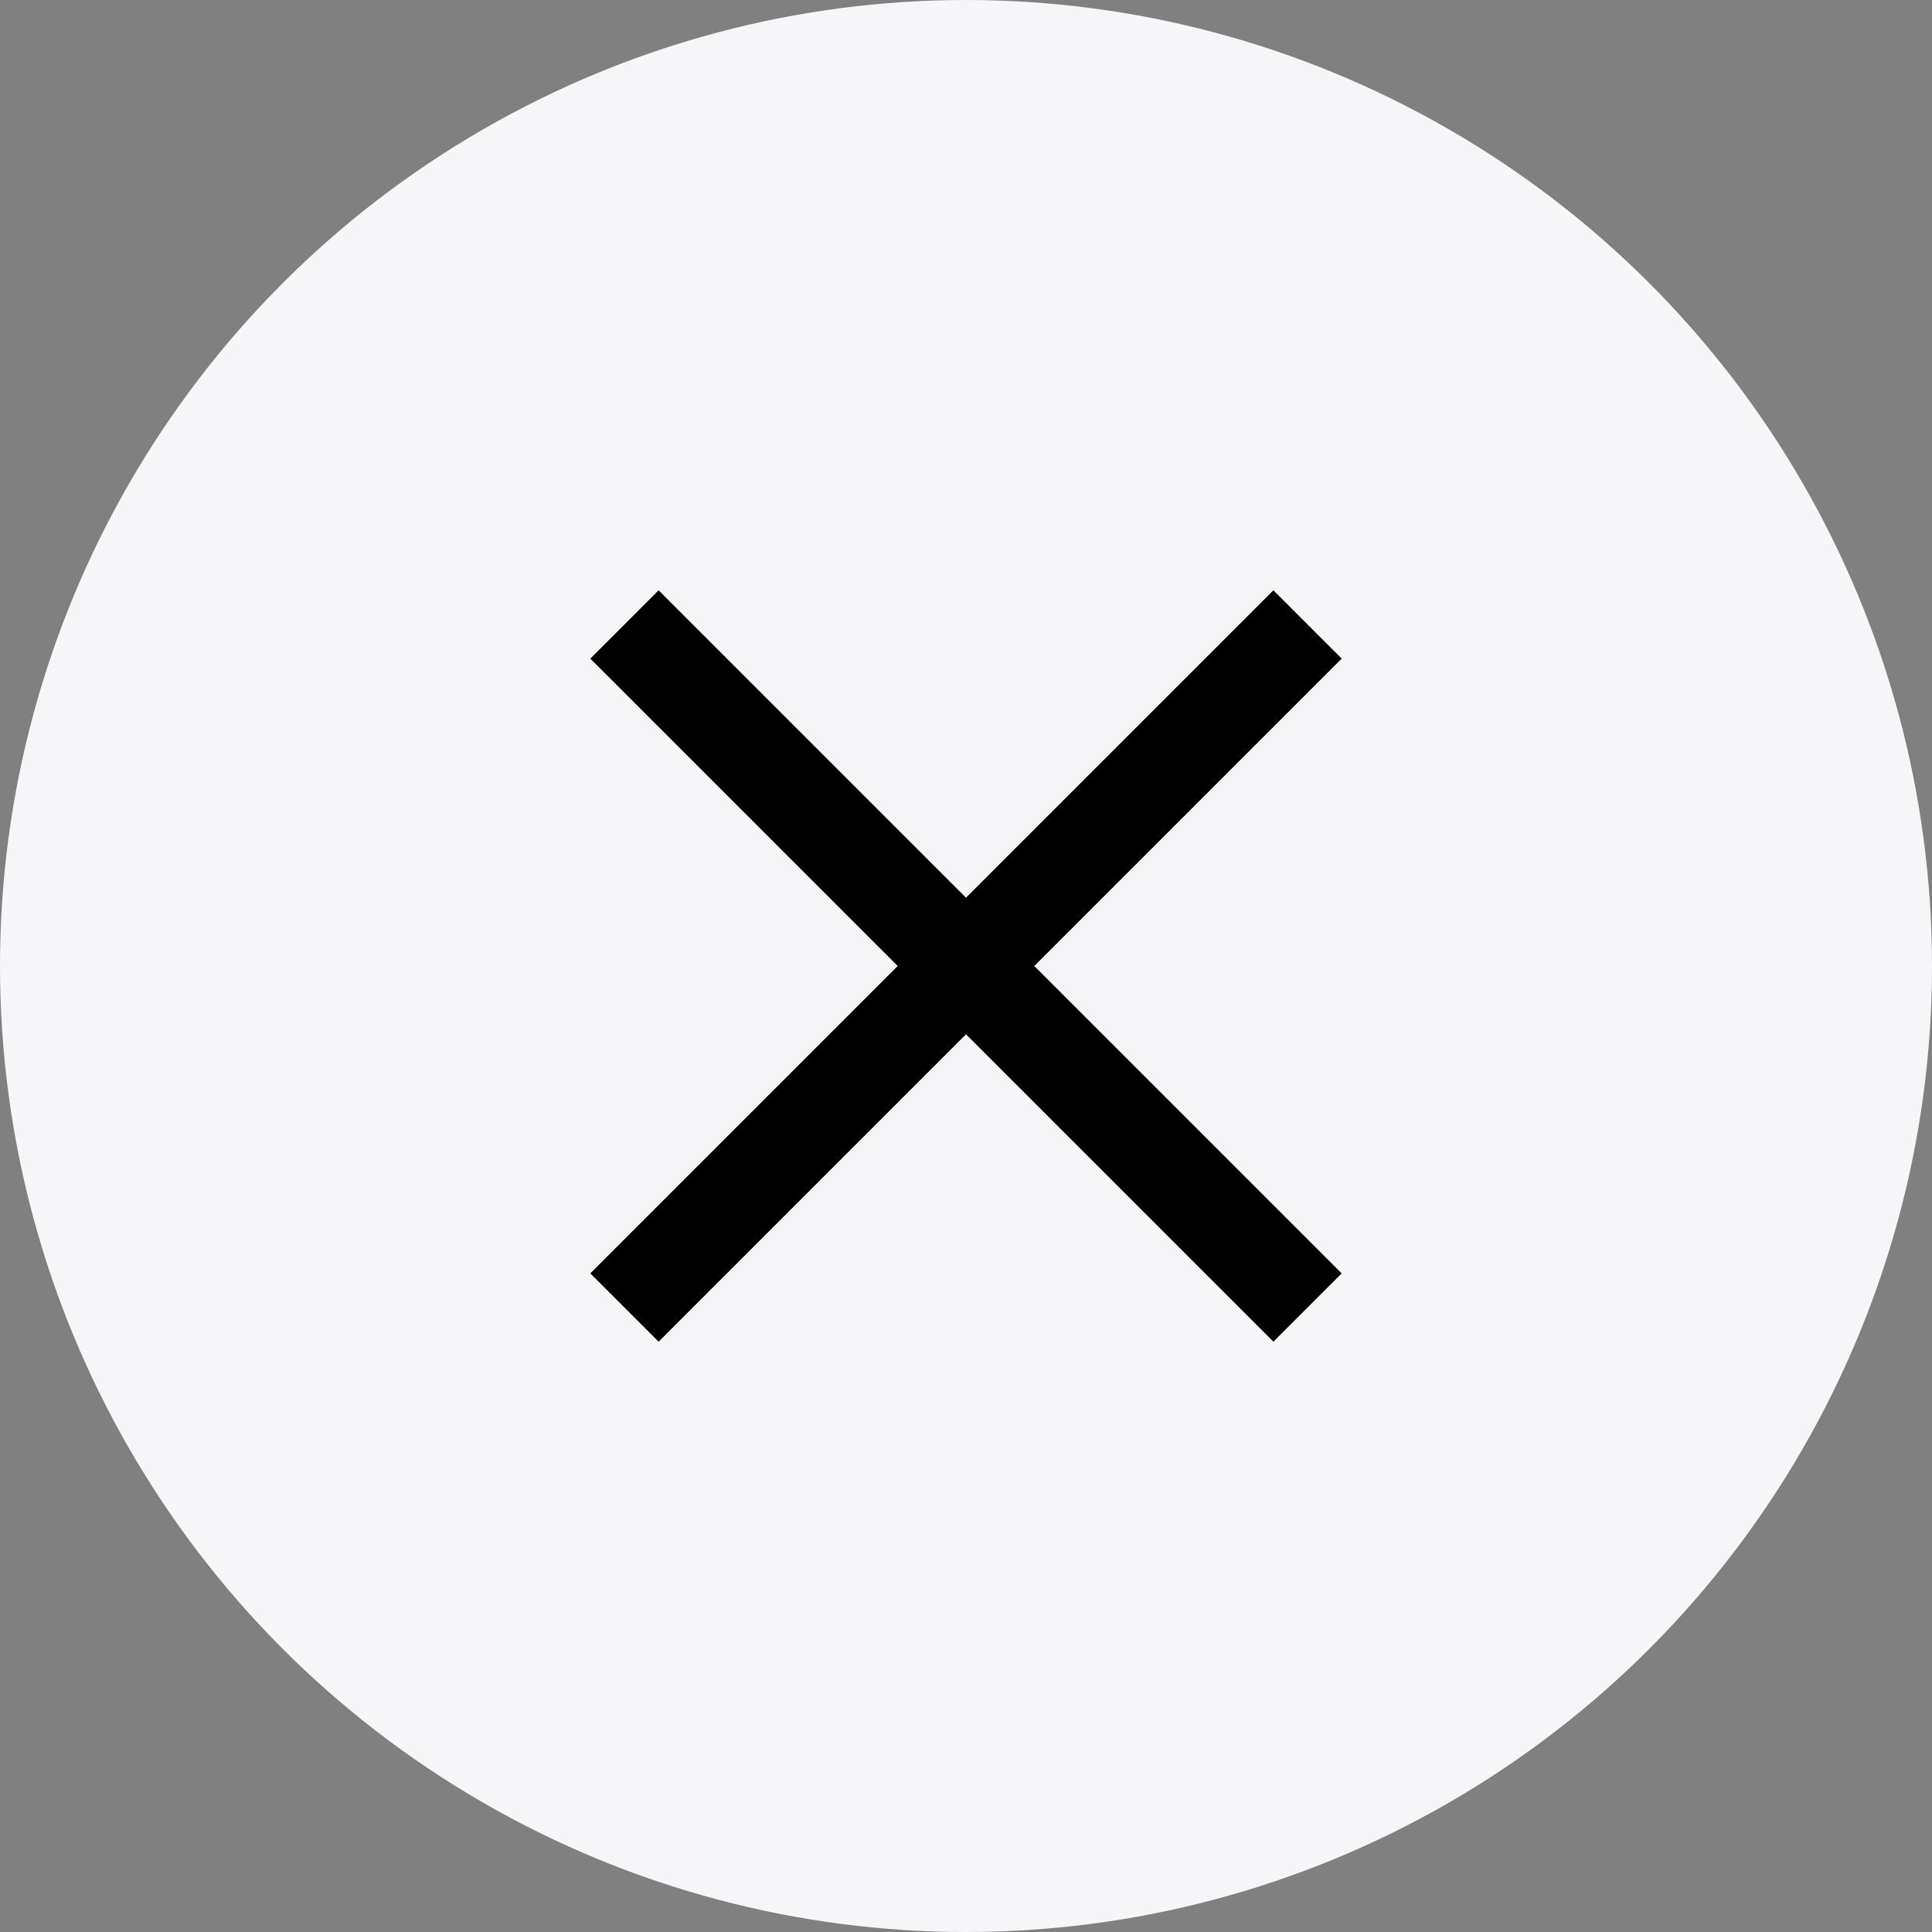 <?xml version="1.0" encoding="UTF-8"?> <svg xmlns="http://www.w3.org/2000/svg" width="40" height="40" viewBox="0 0 40 40" fill="none"><rect x="0" y="0" width="40" height="40" fill="#808080" stroke="none"/><circle cx="20" cy="20" r="20" fill="#F6F6F8"></circle><rect x="12.222" y="26.364" width="20" height="2" transform="rotate(-45 12.222 26.364)" fill="black"></rect><rect x="13.636" y="12.222" width="20" height="2" transform="rotate(45 13.636 12.222)" fill="black"></rect></svg> 